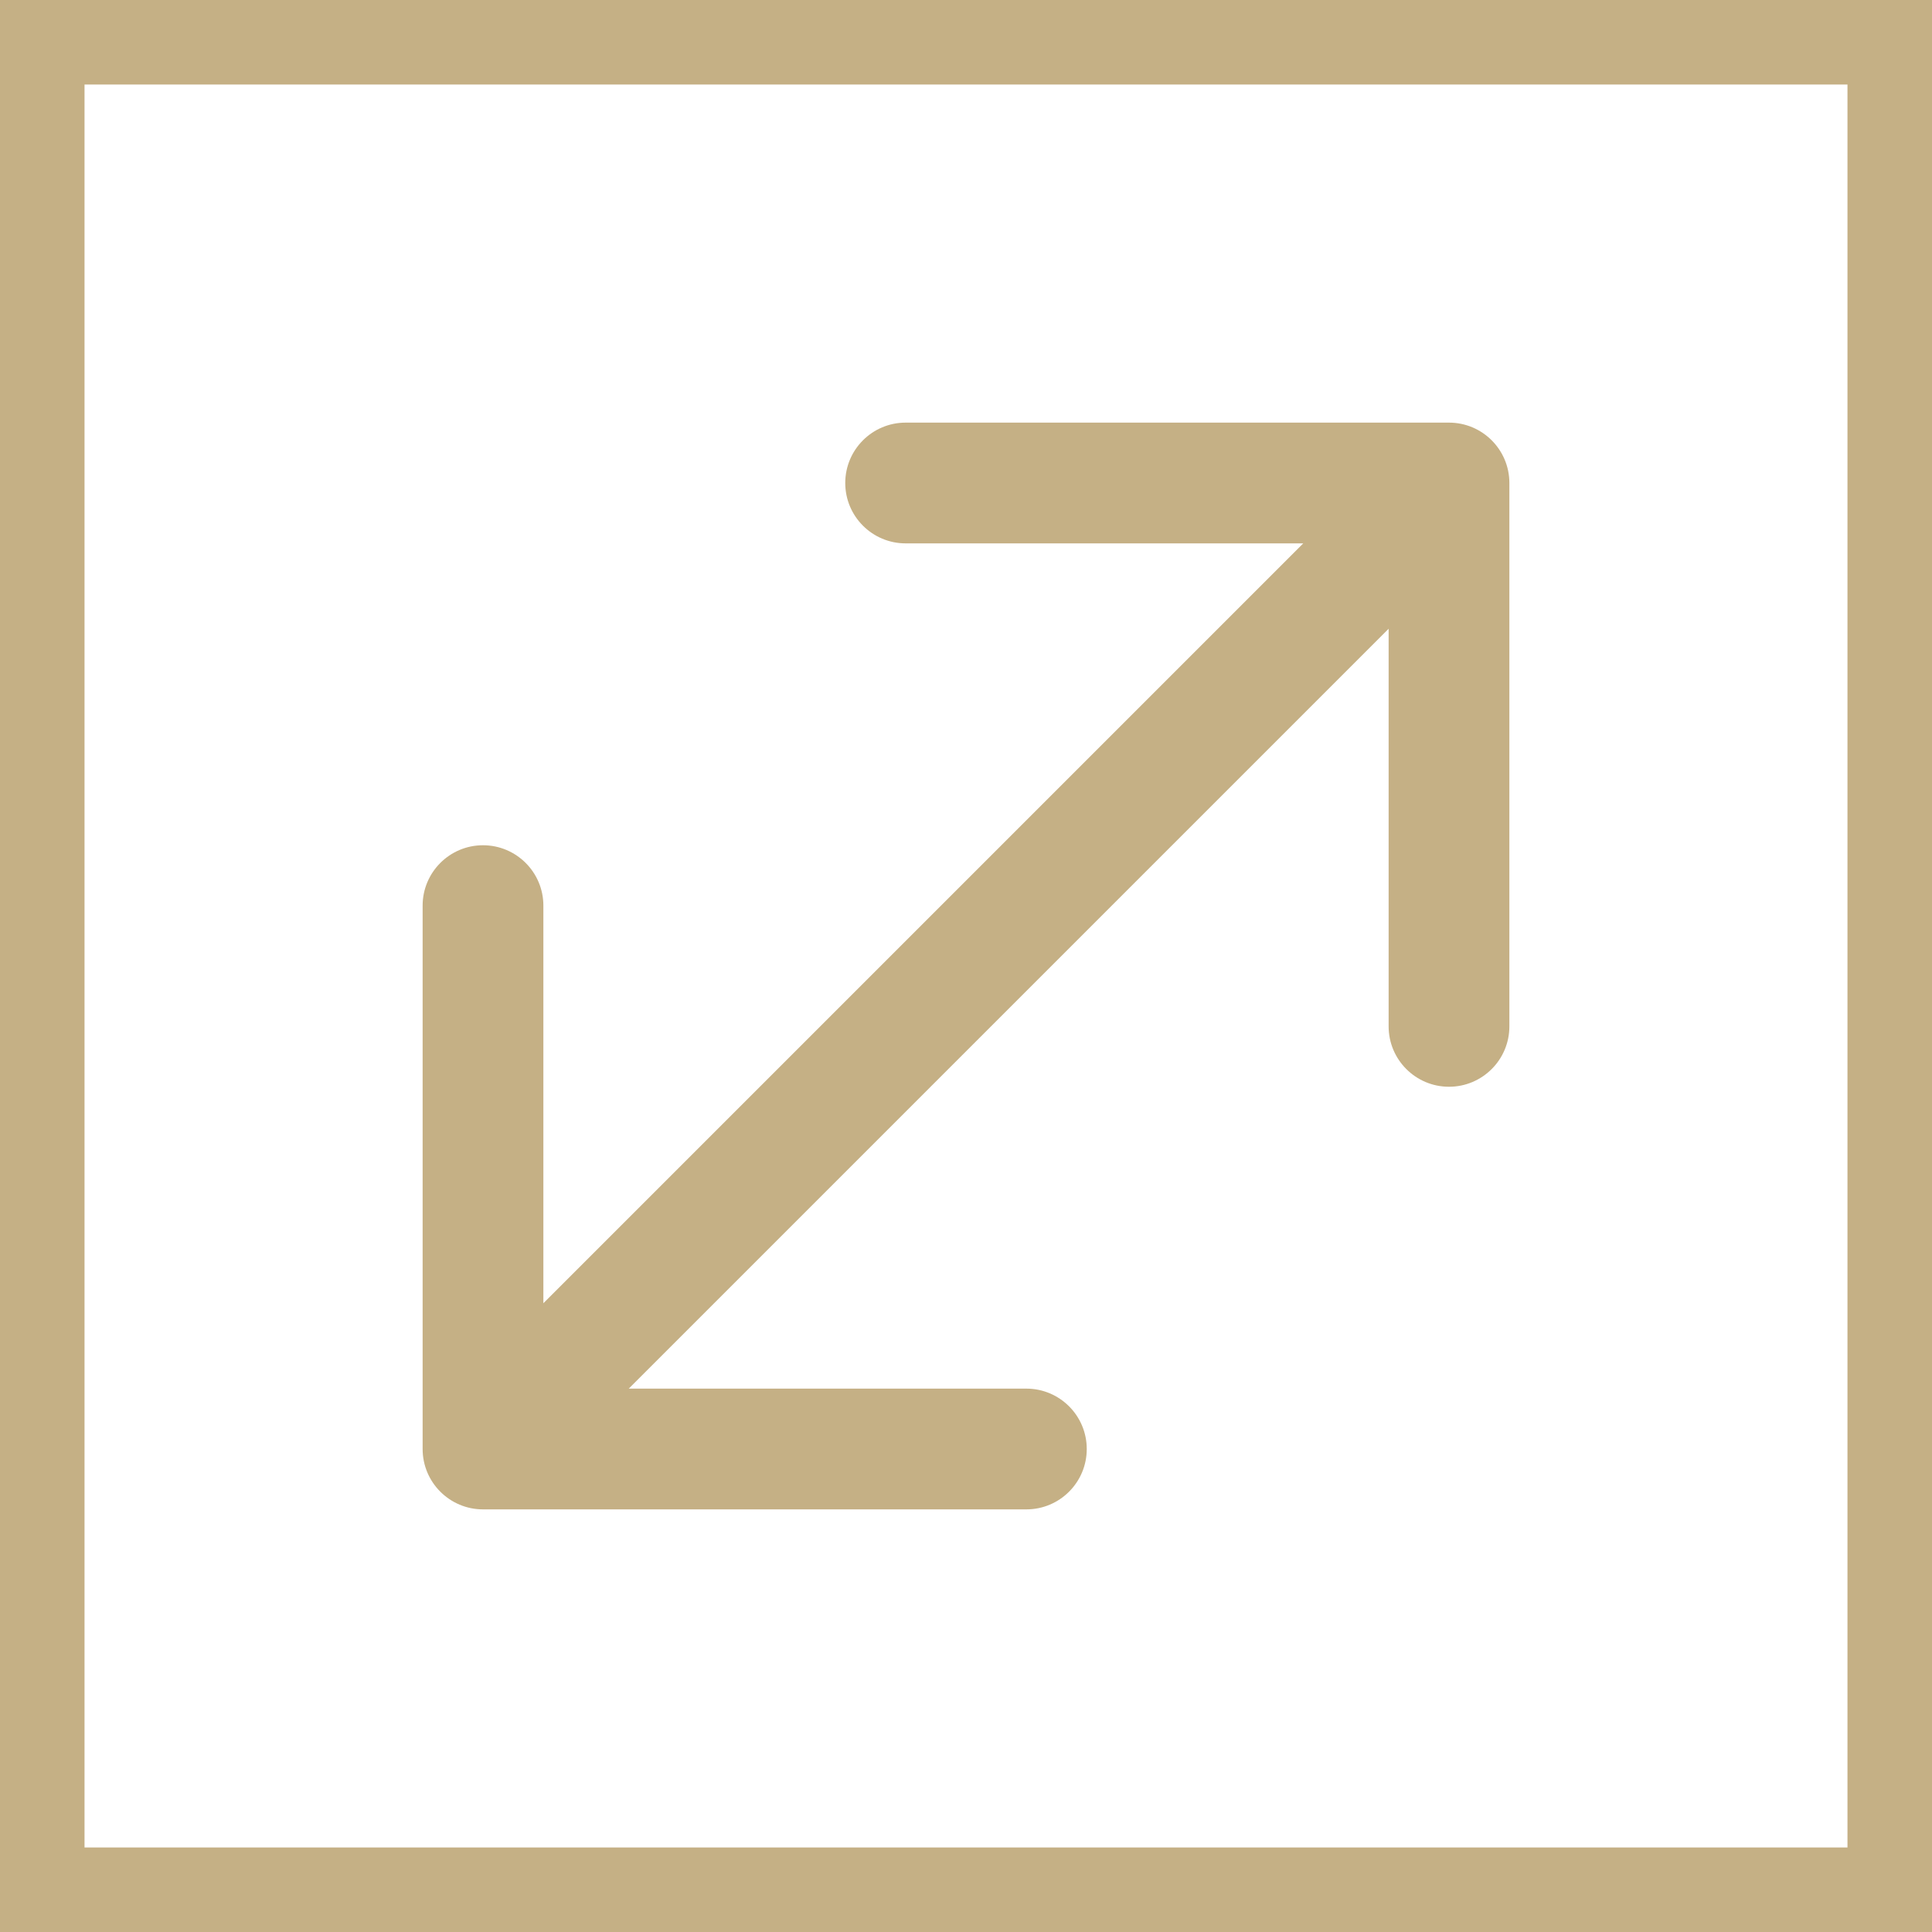 <?xml version="1.0" encoding="UTF-8"?>
<svg xmlns="http://www.w3.org/2000/svg" width="16" height="16" viewBox="0 0 16 16" fill="none">
  <rect x="0.35" y="0.35" width="15.3" height="15.3" stroke="#C5B085" stroke-width="0.7"></rect>
  <path fill-rule="evenodd" clip-rule="evenodd" d="M7.5 3.5H12C12.276 3.5 12.5 3.724 12.5 4V8.5C12.5 8.776 12.276 9 12 9C11.724 9 11.5 8.776 11.5 8.5V5.207L5.207 11.5H8.5C8.776 11.5 9 11.724 9 12C9 12.276 8.776 12.5 8.5 12.5H4C3.724 12.5 3.5 12.276 3.5 12V7.5C3.5 7.224 3.724 7 4 7C4.276 7 4.5 7.224 4.5 7.5V10.793L10.793 4.5H7.5C7.224 4.5 7 4.276 7 4C7 3.724 7.224 3.5 7.5 3.5Z" fill="#C5B085"></path>
</svg>
